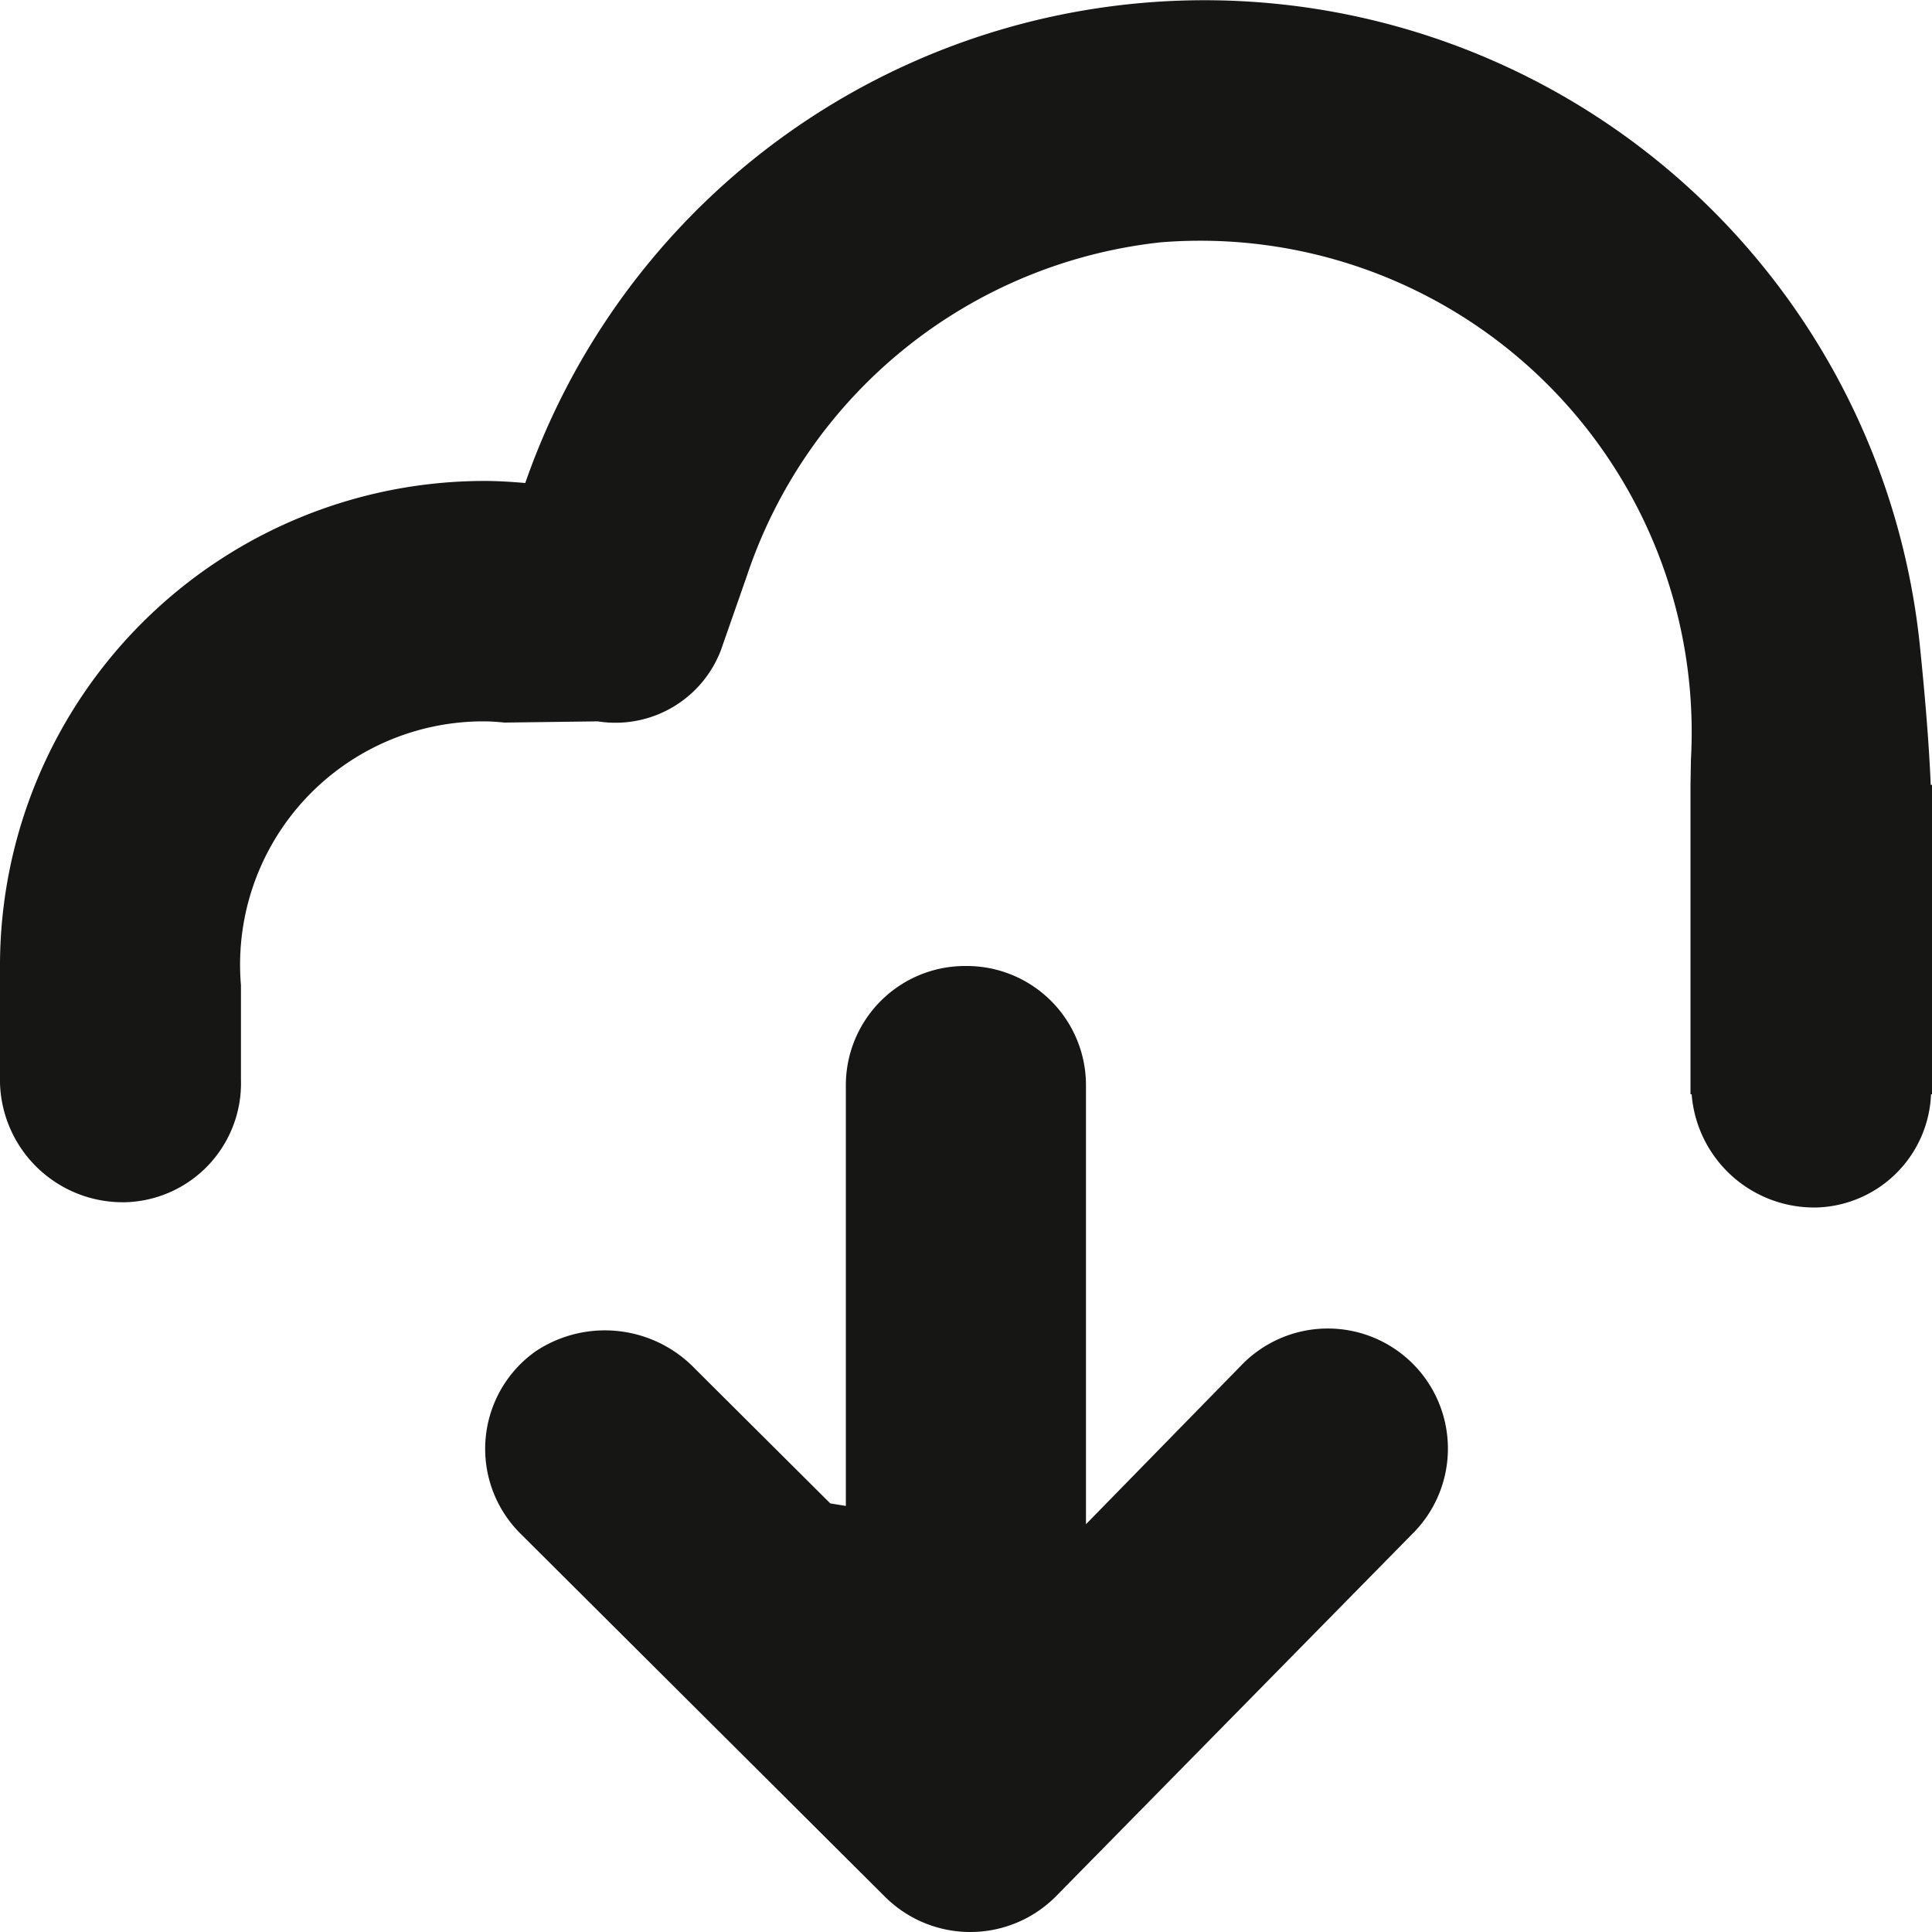 <?xml version="1.0" encoding="utf-8"?>
<svg width="800px" height="800px" viewBox="0 0 32 32" xmlns="http://www.w3.org/2000/svg">
  <g id="Lager_59" data-name="Lager 59" transform="translate(0 0)">
    <g id="Group_26" data-name="Group 26">
      <path id="Path_71" data-name="Path 71" d="M14.661,31.419a2,2,0,0,0,2.819,0l5.9-6a1.989,1.989,0,1,0-2.819-2.806l-2.574,2.633V17.98A1.974,1.974,0,0,0,16.02,16h-.04a1.975,1.975,0,0,0-1.97,1.98v6.963l-.258-.042-2.237-2.227a2.071,2.071,0,0,0-2.642-.293A1.979,1.979,0,0,0,8.619,25.4Z" fill="#161615"/>
      <path id="Path_72" data-name="Path 72" d="M31.979,13c-.032-.751-.1-1.522-.18-2.308A11.912,11.912,0,0,0,8.7,8c-.225-.019-.451-.034-.681-.034A8.03,8.03,0,0,0,0,15.946v1.991a2.033,2.033,0,0,0,2.036,1.976h.04A1.971,1.971,0,0,0,3.991,17.89V16.319a4.03,4.03,0,0,1,4.026-4.371c.117,0,.231.01.344.02l1.54-.02a1.87,1.87,0,0,0,2.038-1.175L12.37,9.54a8.155,8.155,0,0,1,6.851-5.526,8.139,8.139,0,0,1,8.786,8.567L28,13v5.125h.019A2.035,2.035,0,0,0,30.045,20h.039a1.955,1.955,0,0,0,1.9-1.875H32V13Z" fill="#161615"/>
    </g>
  </g>
</svg>